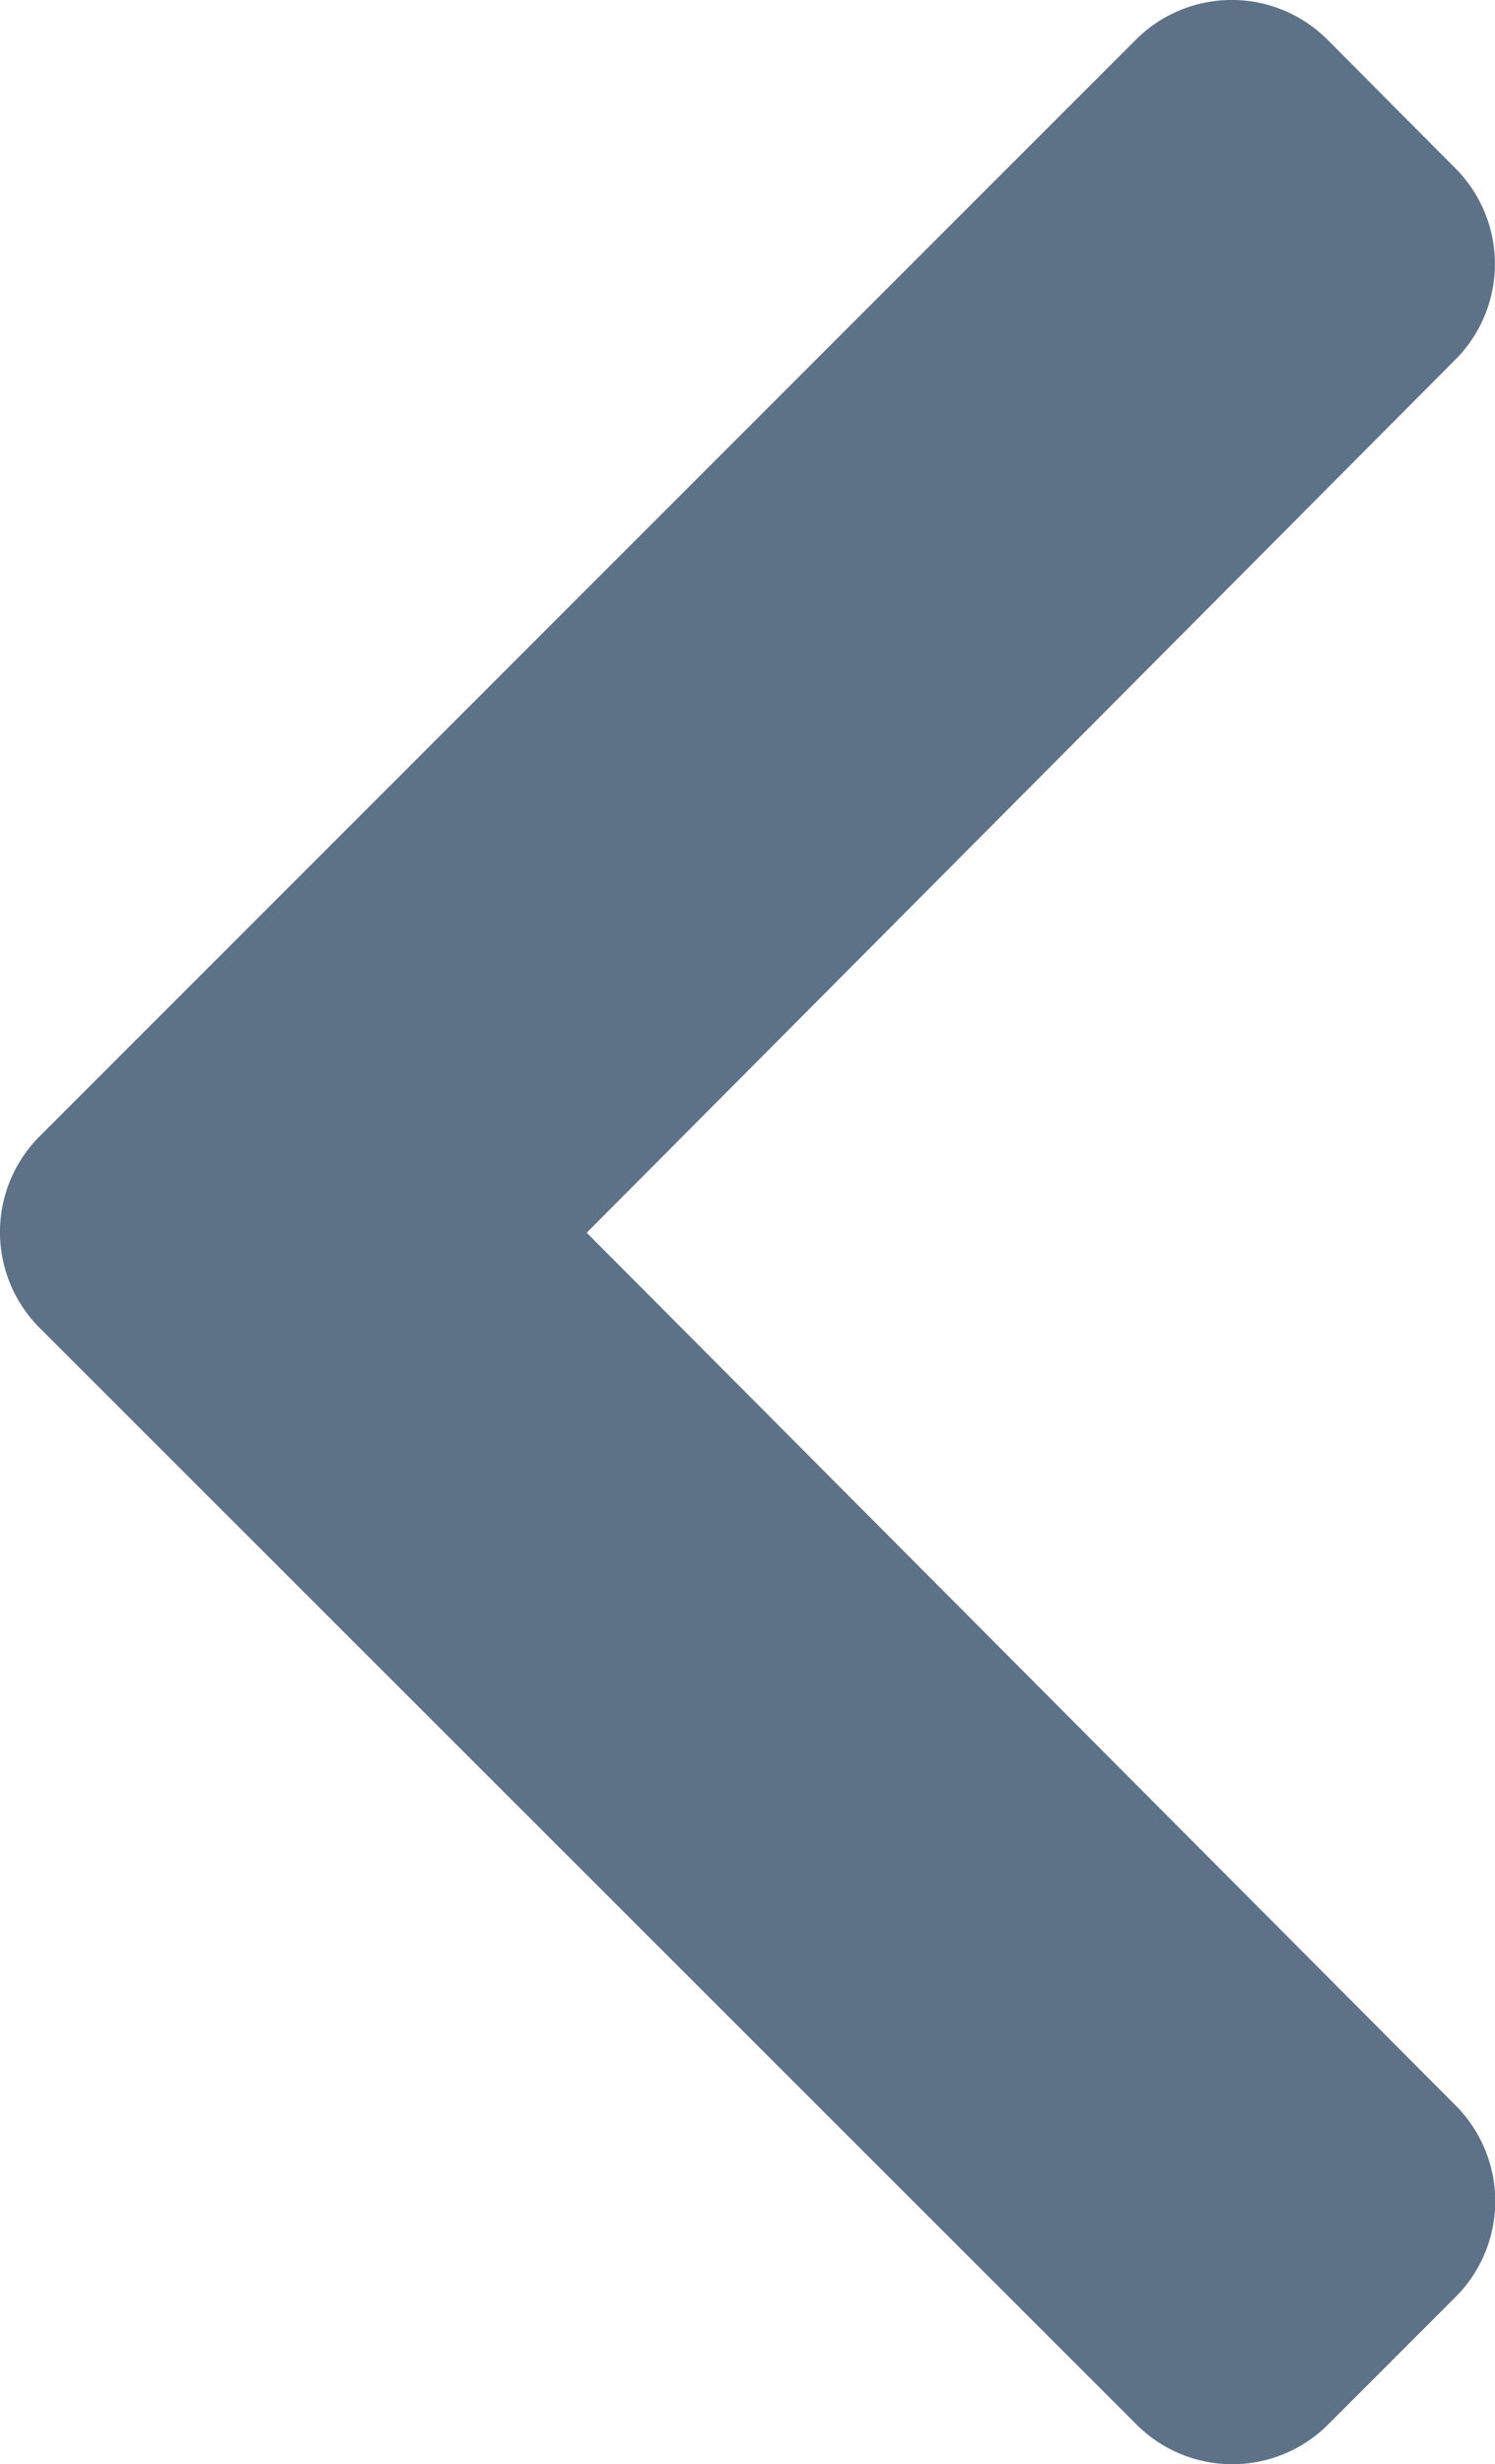 <svg xmlns="http://www.w3.org/2000/svg" width="7.165" height="11.806" viewBox="0 0 7.165 11.806">
  <path id="chevron-right-solid" d="M6.975,6.362,1.721,11.616a.649.649,0,0,1-.918,0L.19,11a.649.649,0,0,1,0-.917L4.353,5.9.189,1.719A.649.649,0,0,1,.19.8L.8.19a.649.649,0,0,1,.918,0L6.975,5.444A.649.649,0,0,1,6.975,6.362Z" transform="translate(7.165 11.806) rotate(180)" fill="#5e7287"/>
</svg>
